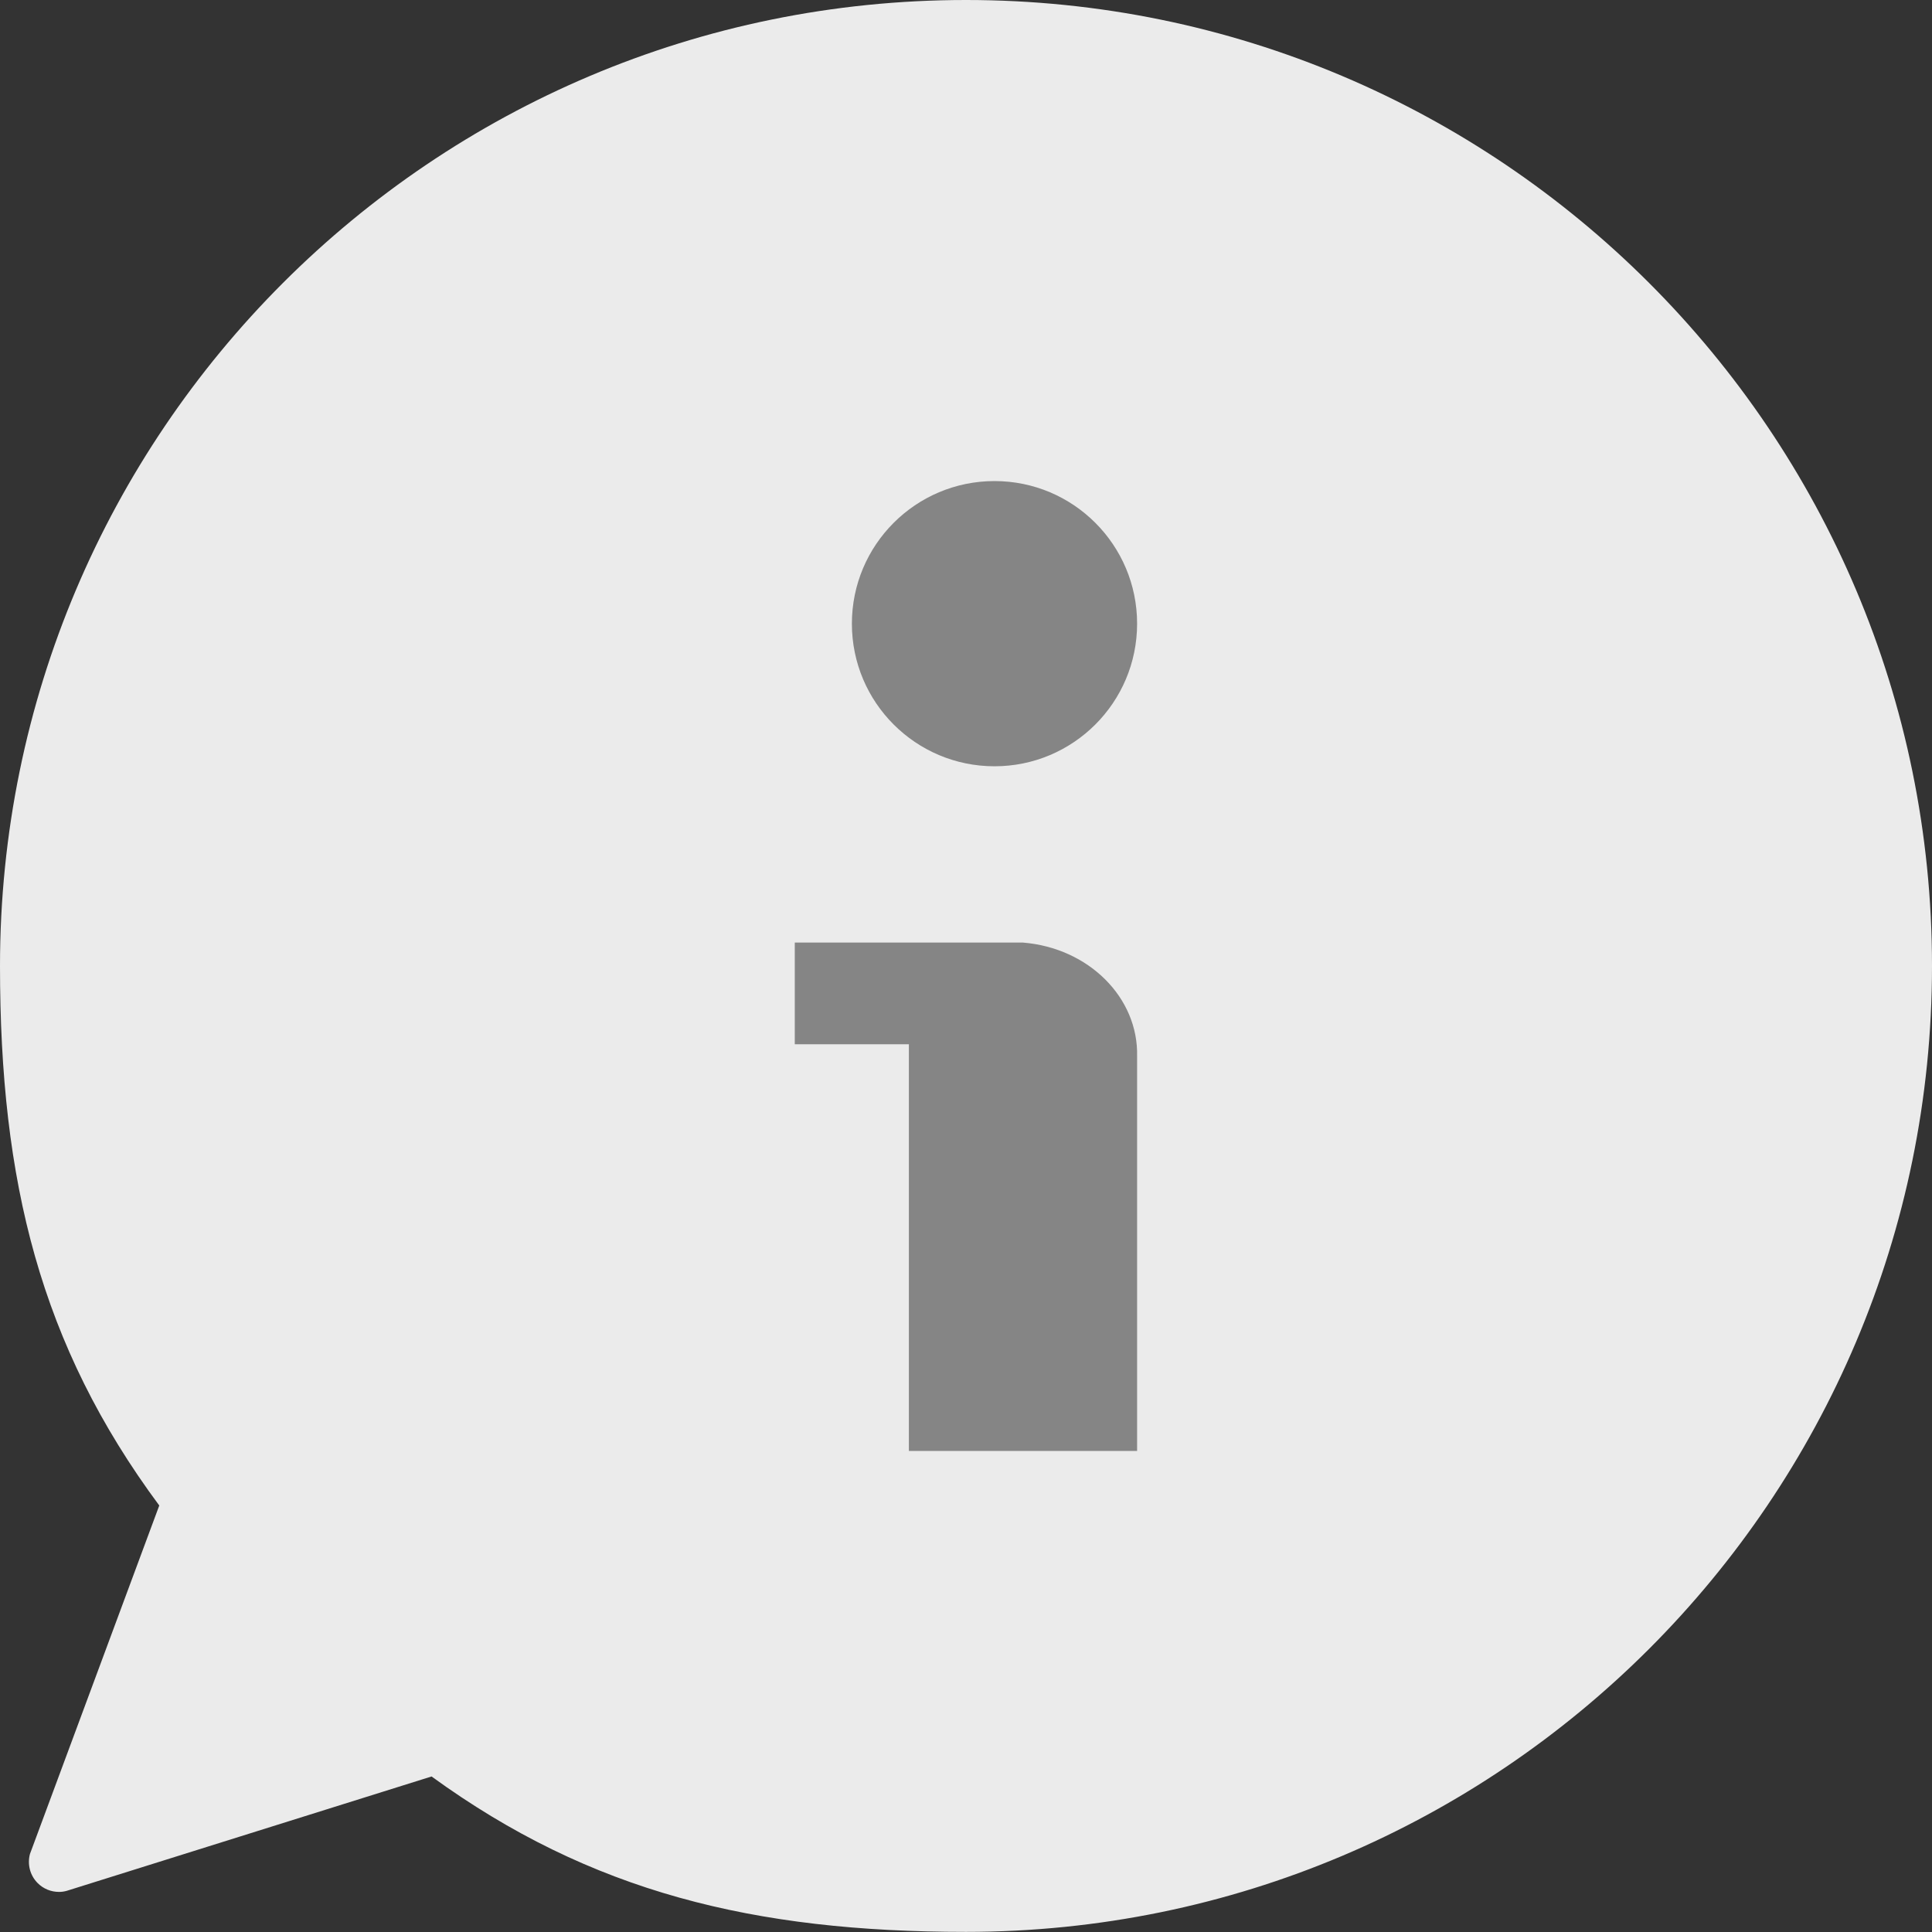 <?xml version="1.0" encoding="UTF-8"?><svg id="Layer_1" data-name="Layer 1" xmlns="http://www.w3.org/2000/svg" width="16" height="16" viewBox="0 0 16 16"><rect x="0" y="0" width="16" height="16" fill="#333333" stroke="none"/><path d="M8,0C3.582,0,0,3.582,0,8c0,1.783.333,3.138,1.319,4.468L.248,15.354c-.023.086.001.178.064.241.048.048.111.073.177.073.021,0,.043-.003.064-.009l3.021-.947c1.319.958,2.671,1.287,4.426,1.287,4.418,0,8-3.582,8-8S12.418,0,8,0Z" fill="#ebebeb"/><g><path d="M9.417,12.016h-1.89v-3.368h-.945v-.842h1.89c.544.044.957.456.945.943v3.267Z" fill="#858585"/><circle cx="8.236" cy="5.165" r="1.181" fill="#858585"/></g></svg>